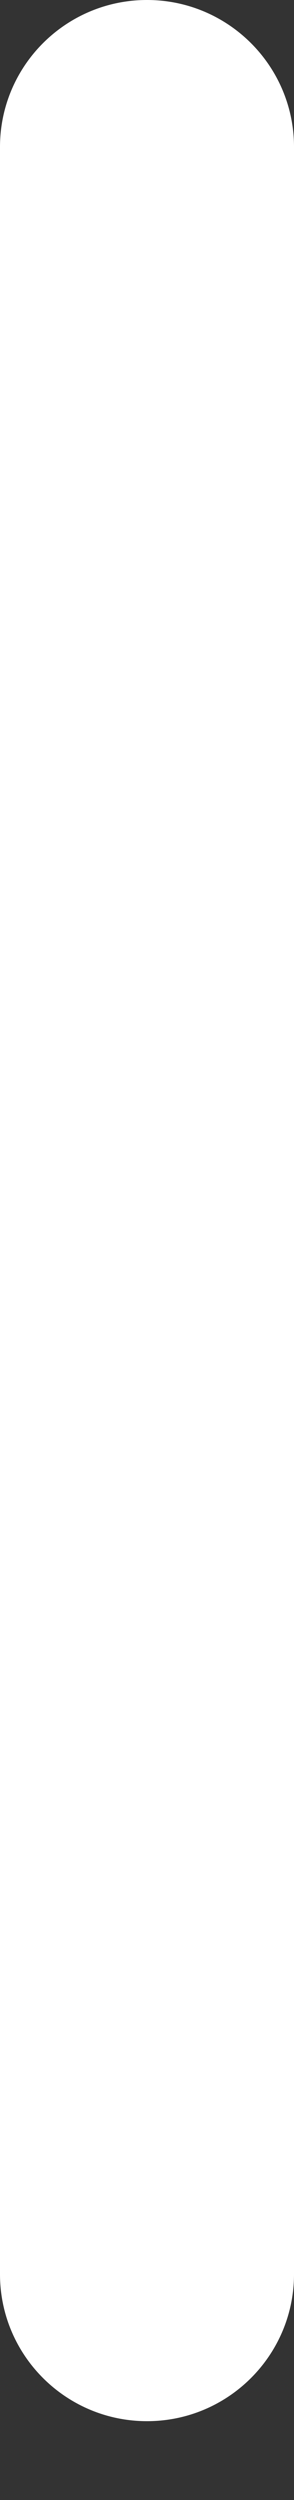 <?xml version="1.0" encoding="utf-8"?>
<svg xmlns="http://www.w3.org/2000/svg" fill="none" height="100%" overflow="visible" preserveAspectRatio="none" style="display: block;" viewBox="0 0 2 17" width="100%">
<rect x="0" y="0" width="2" height="17" fill="#333333" stroke="none"/>
<path clip-rule="evenodd" d="M1 0C1.552 0 2 0.448 2 1V15.464C2 16.016 1.552 16.464 1 16.464C0.448 16.464 0 16.016 0 15.464V1C0 0.448 0.448 0 1 0Z" fill="white" fill-rule="evenodd" id="Vector"/>
</svg>